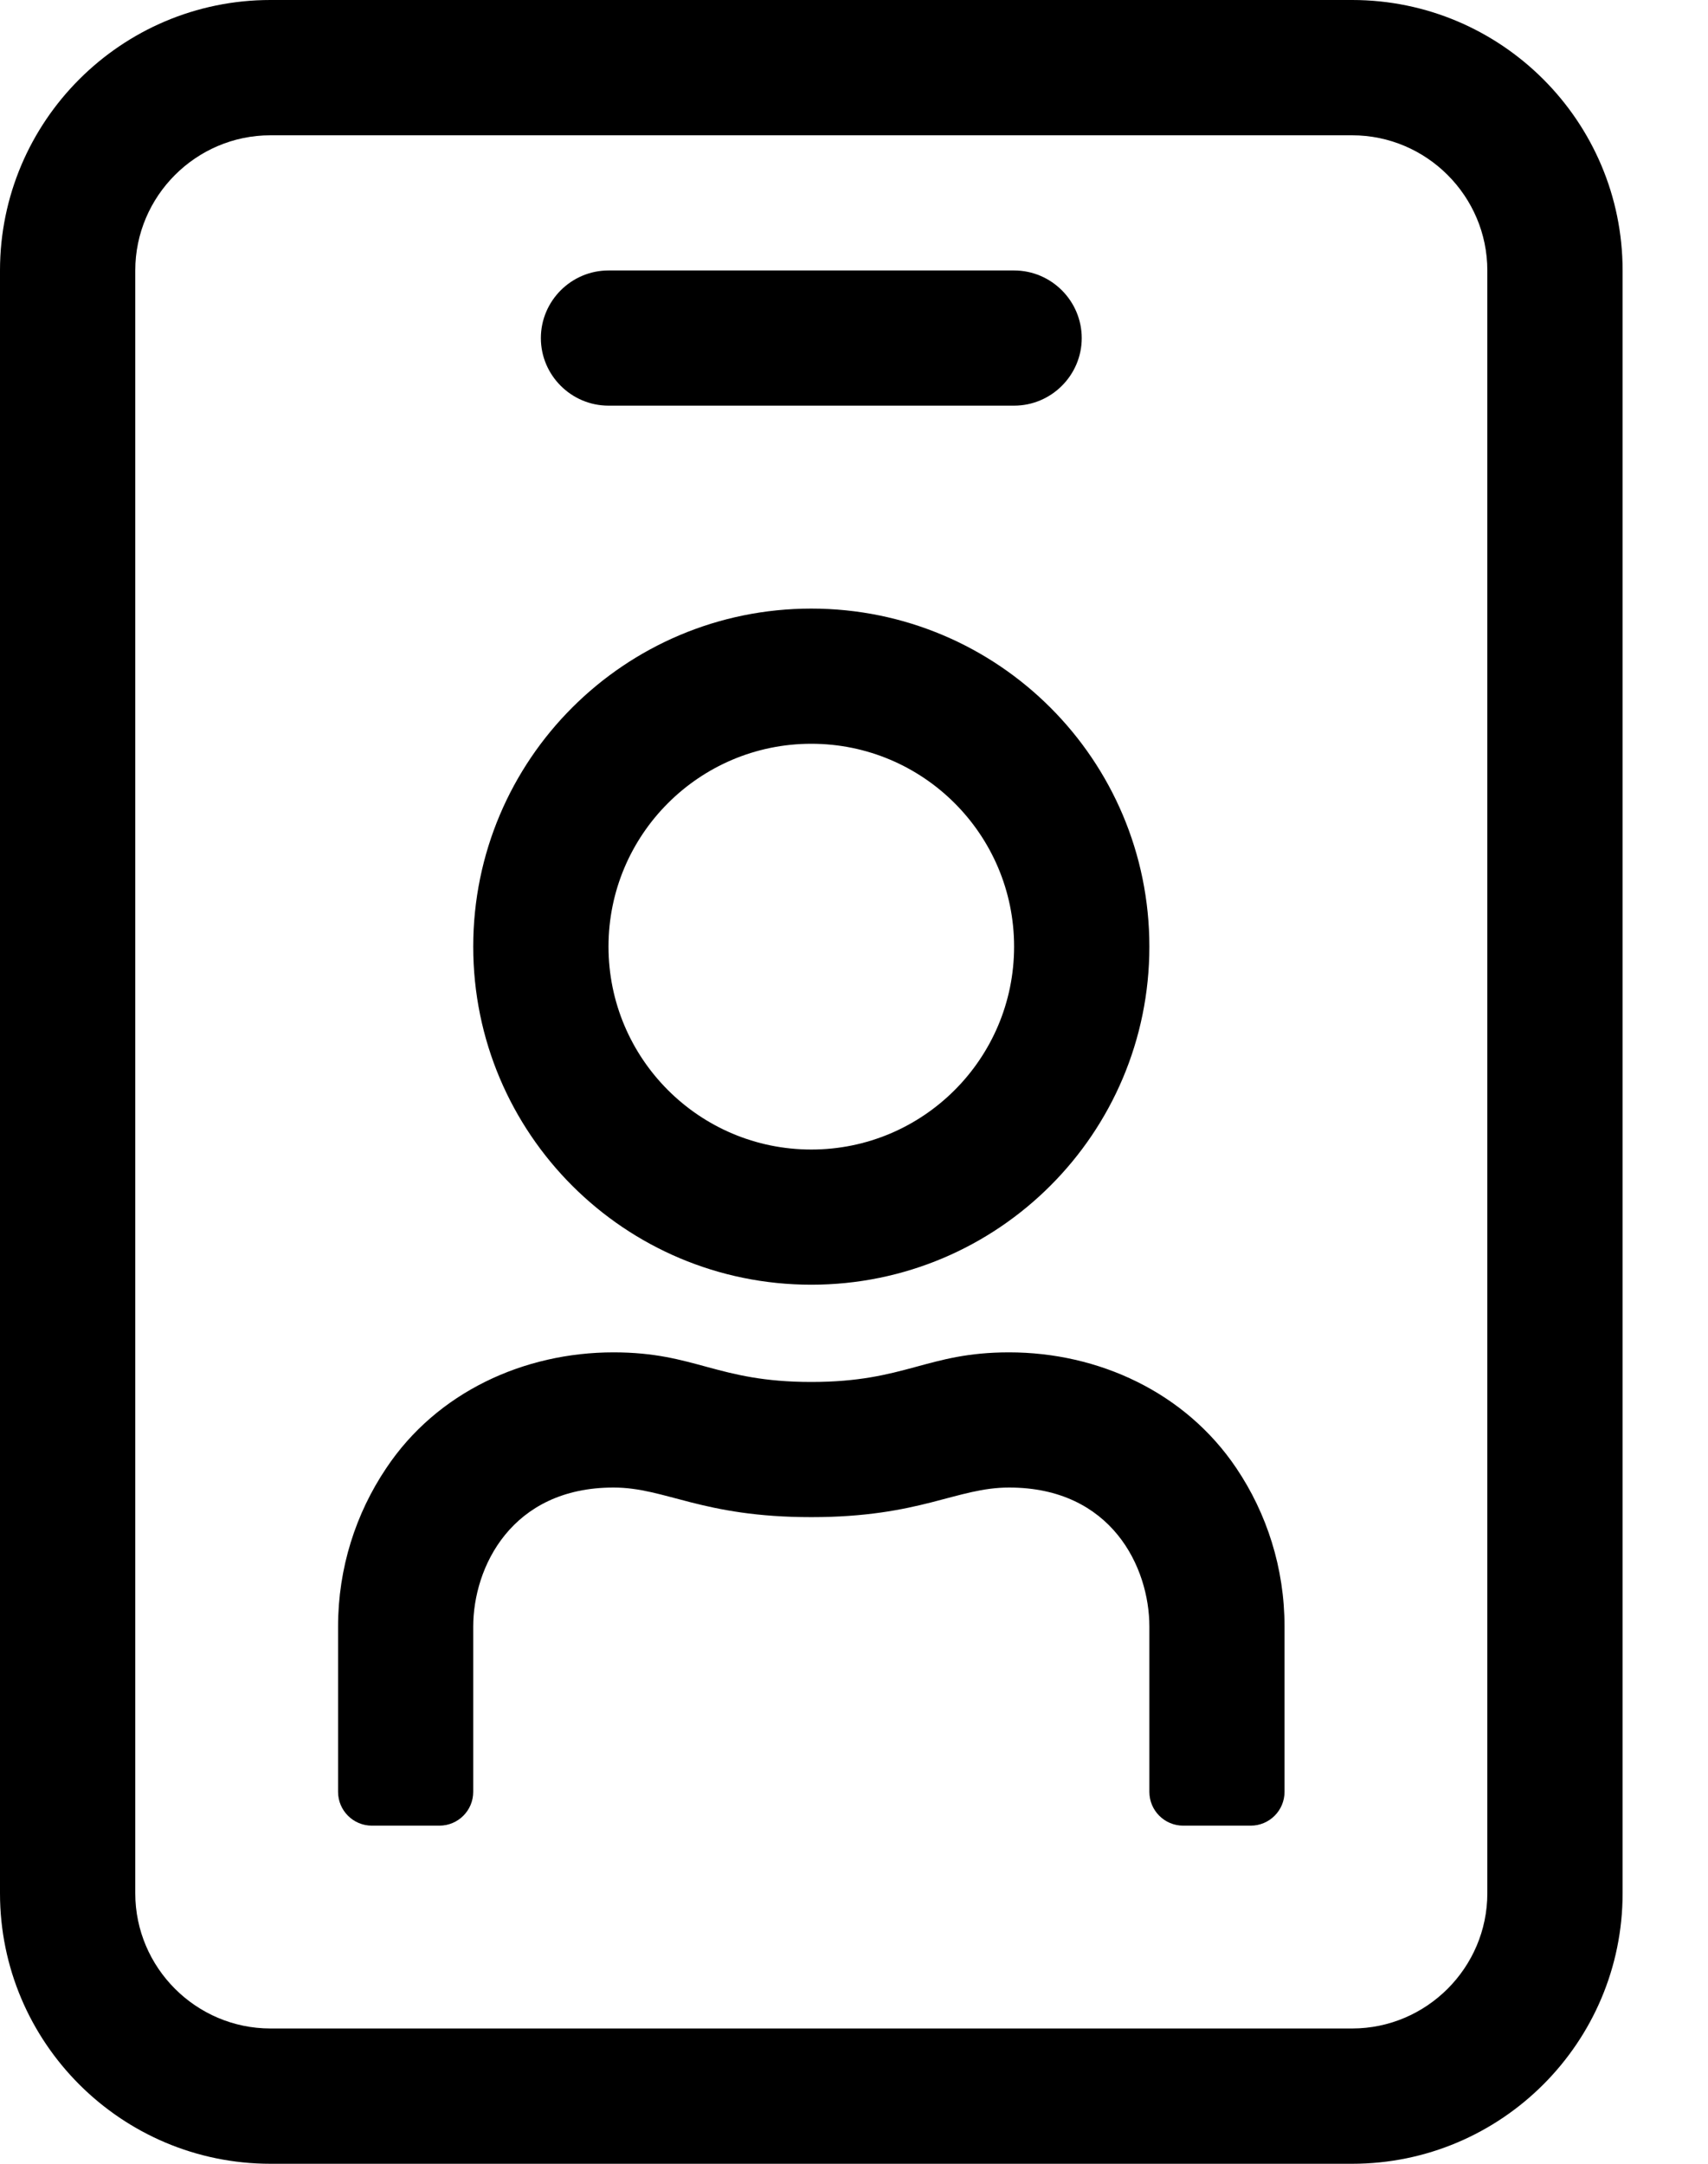 <?xml version="1.0" encoding="UTF-8"?>
<svg width="15px" height="19px" viewBox="0 0 15 19" version="1.1" xmlns="http://www.w3.org/2000/svg" xmlns:xlink="http://www.w3.org/1999/xlink">
    <!-- Generator: Sketch 64 (93537) - https://sketch.com -->
    <title>id-badge-light</title>
    <desc>Created with Sketch.</desc>
    <g id="Interface" stroke="none" stroke-width="1" fill="none" fill-rule="evenodd">
        <g id="OneCheck---Desktop" transform="translate(-798, -4859)" fill="#000000" fill-rule="nonzero">
            <g id="Group-7" transform="translate(282, 4791)">
                <g id="id-badge-light" transform="translate(516, 68)">
                    <path d="M11.875,0 L2.375,0 C1.065,0 0,1.065 0,2.375 L0,16.625 C0,17.935 1.065,19 2.375,19 L11.875,19 C13.185,19 14.25,17.935 14.25,16.625 L14.25,2.375 C14.25,1.065 13.185,0 11.875,0 Z M13.062,16.625 C13.062,17.278 12.528,17.812 11.875,17.812 L2.375,17.812 C1.722,17.812 1.188,17.278 1.188,16.625 L1.188,2.375 C1.188,1.722 1.722,1.188 2.375,1.188 L11.875,1.188 C12.528,1.188 13.062,1.722 13.062,2.375 L13.062,16.625 Z M5.344,3.562 L8.906,3.562 C9.233,3.562 9.5,3.295 9.5,2.969 C9.5,2.642 9.233,2.375 8.906,2.375 L5.344,2.375 C5.017,2.375 4.75,2.642 4.75,2.969 C4.75,3.295 5.017,3.562 5.344,3.562 Z M7.125,11.281 C8.765,11.281 10.094,9.953 10.094,8.312 C10.094,6.672 8.765,5.344 7.125,5.344 C5.485,5.344 4.156,6.672 4.156,8.312 C4.156,9.953 5.485,11.281 7.125,11.281 Z M7.125,6.531 C8.108,6.531 8.906,7.329 8.906,8.312 C8.906,9.296 8.108,10.094 7.125,10.094 C6.142,10.094 5.344,9.296 5.344,8.312 C5.344,7.329 6.142,6.531 7.125,6.531 Z M8.862,11.875 C8.138,11.875 7.956,12.135 7.125,12.135 C6.294,12.135 6.112,11.875 5.388,11.875 C4.602,11.875 3.837,12.224 3.392,12.892 C3.125,13.289 2.969,13.768 2.969,14.283 L2.969,15.734 C2.969,15.898 3.102,16.031 3.266,16.031 L3.859,16.031 C4.023,16.031 4.156,15.898 4.156,15.734 L4.156,14.283 C4.156,13.764 4.49,13.062 5.388,13.062 C5.848,13.062 6.16,13.322 7.125,13.322 C8.086,13.322 8.398,13.062 8.862,13.062 C9.763,13.062 10.094,13.764 10.094,14.283 L10.094,15.734 C10.094,15.898 10.227,16.031 10.391,16.031 L10.984,16.031 C11.148,16.031 11.281,15.898 11.281,15.734 L11.281,14.283 C11.281,13.768 11.125,13.289 10.858,12.892 C10.409,12.224 9.645,11.875 8.862,11.875 Z" id="Shape"></path>
                </g>
            </g>
        </g>
    </g>
</svg>